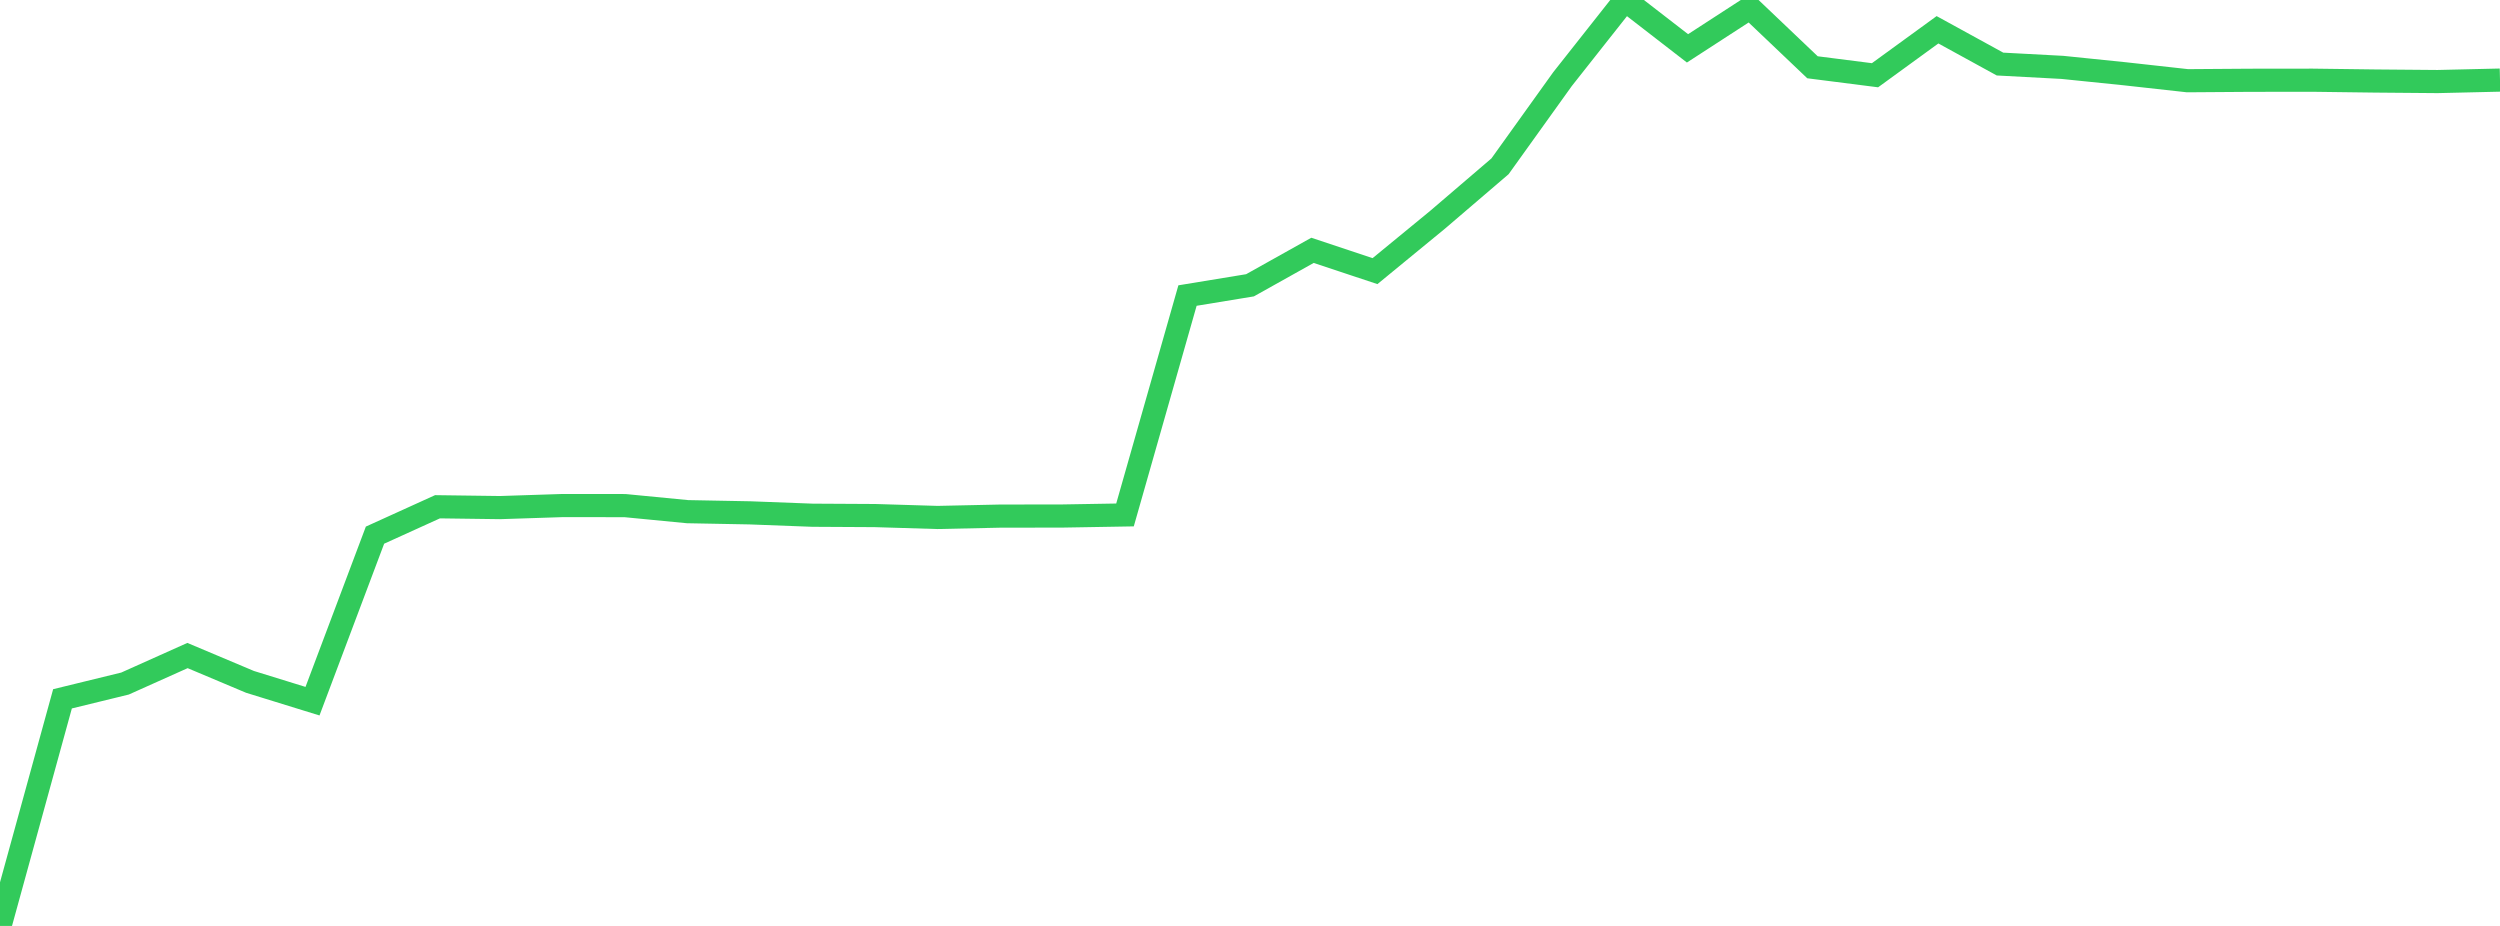 <?xml version="1.0" standalone="no"?>
<!DOCTYPE svg PUBLIC "-//W3C//DTD SVG 1.1//EN" "http://www.w3.org/Graphics/SVG/1.1/DTD/svg11.dtd">

<svg width="135" height="50" viewBox="0 0 135 50" preserveAspectRatio="none" 
  xmlns="http://www.w3.org/2000/svg"
  xmlns:xlink="http://www.w3.org/1999/xlink">


<polyline points="0.0, 50.0 3.375, 37.736 6.75, 36.912 10.125, 35.399 13.5, 36.821 16.875, 37.864 20.25, 28.898 23.625, 27.365 27.0, 27.41 30.375, 27.3 33.75, 27.303 37.125, 27.63 40.5, 27.694 43.875, 27.822 47.25, 27.841 50.625, 27.943 54.0, 27.87 57.375, 27.865 60.75, 27.807 64.125, 15.96 67.5, 15.406 70.875, 13.518 74.25, 14.641 77.625, 11.87 81.0, 8.981 84.375, 4.274 87.75, 0.0 91.125, 2.611 94.5, 0.422 97.875, 3.633 101.25, 4.063 104.625, 1.608 108.0, 3.459 111.375, 3.639 114.75, 3.985 118.125, 4.359 121.5, 4.335 124.875, 4.331 128.25, 4.375 131.625, 4.404 135.0, 4.325" fill="none" stroke="#32ca5b" stroke-width="1.25"/>

</svg>